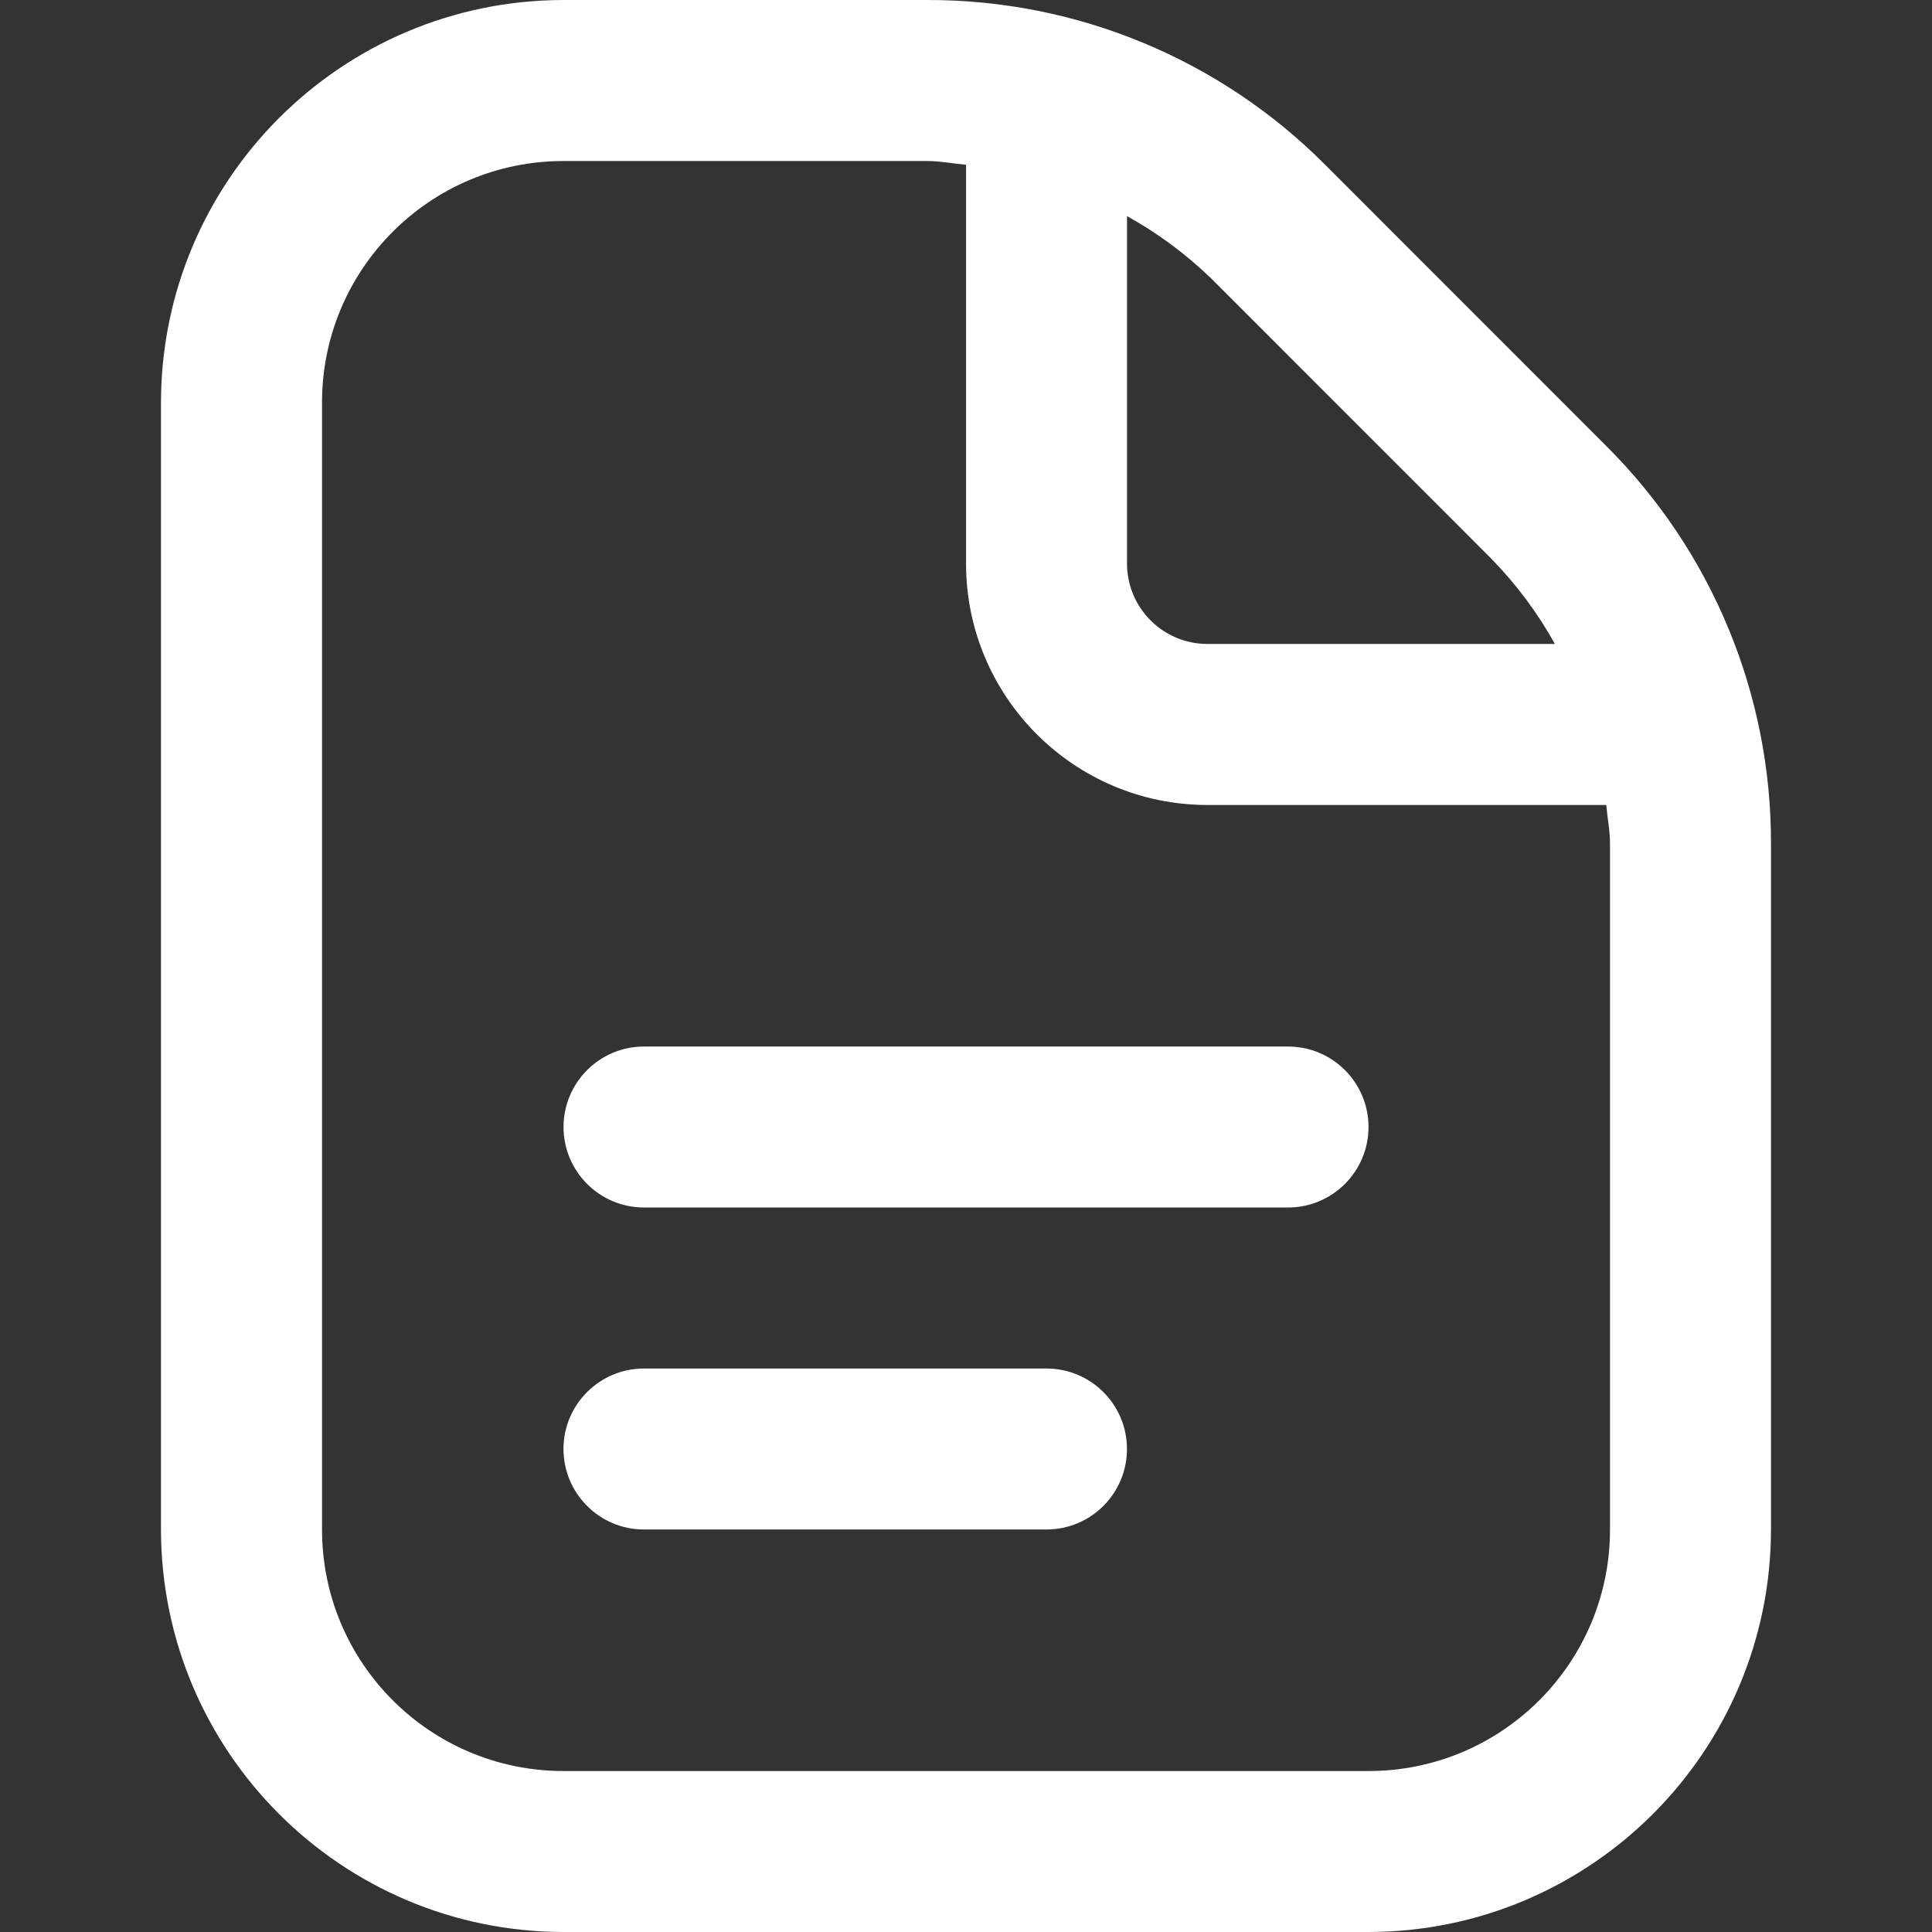 <?xml version="1.0" encoding="UTF-8"?>
<svg id="Layer_1" xmlns="http://www.w3.org/2000/svg" version="1.1" viewBox="0 0 512 512">
  <rect x="0" y="0" width="512" height="512" fill="#333333" stroke="none"/>
  <!-- Generator: Adobe Illustrator 29.8.2, SVG Export Plug-In . SVG Version: 2.1.1 Build 3)  -->
  <defs>
    <style>
      .st0 {
        fill: #fff;
      }
    </style>
  </defs>
  <path class="st0" d="M362.67,298.67c0,11.78-9.55,21.33-21.33,21.33h-170.67c-11.78,0-21.33-9.55-21.33-21.33s9.55-21.33,21.33-21.33h170.67c11.78,0,21.33,9.55,21.33,21.33ZM277.33,362.67h-106.67c-11.78,0-21.33,9.55-21.33,21.33s9.55,21.33,21.33,21.33h106.67c11.78,0,21.33-9.55,21.33-21.33s-9.55-21.33-21.33-21.33ZM469.33,223.68v181.65c-.07,58.88-47.79,106.6-106.67,106.67h-213.33c-58.88-.07-106.6-47.79-106.67-106.67V106.67C42.74,47.79,90.45.07,149.33,0h96.32c39.63-.1,77.65,15.64,105.6,43.73l74.33,74.37c28.11,27.93,43.86,65.95,43.75,105.58ZM321.09,73.9c-6.71-6.5-14.25-12.1-22.42-16.64v92.07c0,11.78,9.55,21.33,21.33,21.33h92.07c-4.54-8.17-10.15-15.7-16.66-22.4l-74.33-74.37ZM426.67,223.68c0-3.52-.68-6.89-1-10.35h-105.66c-35.35,0-64-28.65-64-64V43.67c-3.46-.32-6.85-1-10.35-1h-96.32c-35.35,0-64,28.65-64,64v298.67c0,35.35,28.65,64,64,64h213.33c35.35,0,64-28.65,64-64v-181.65Z"/>
</svg>